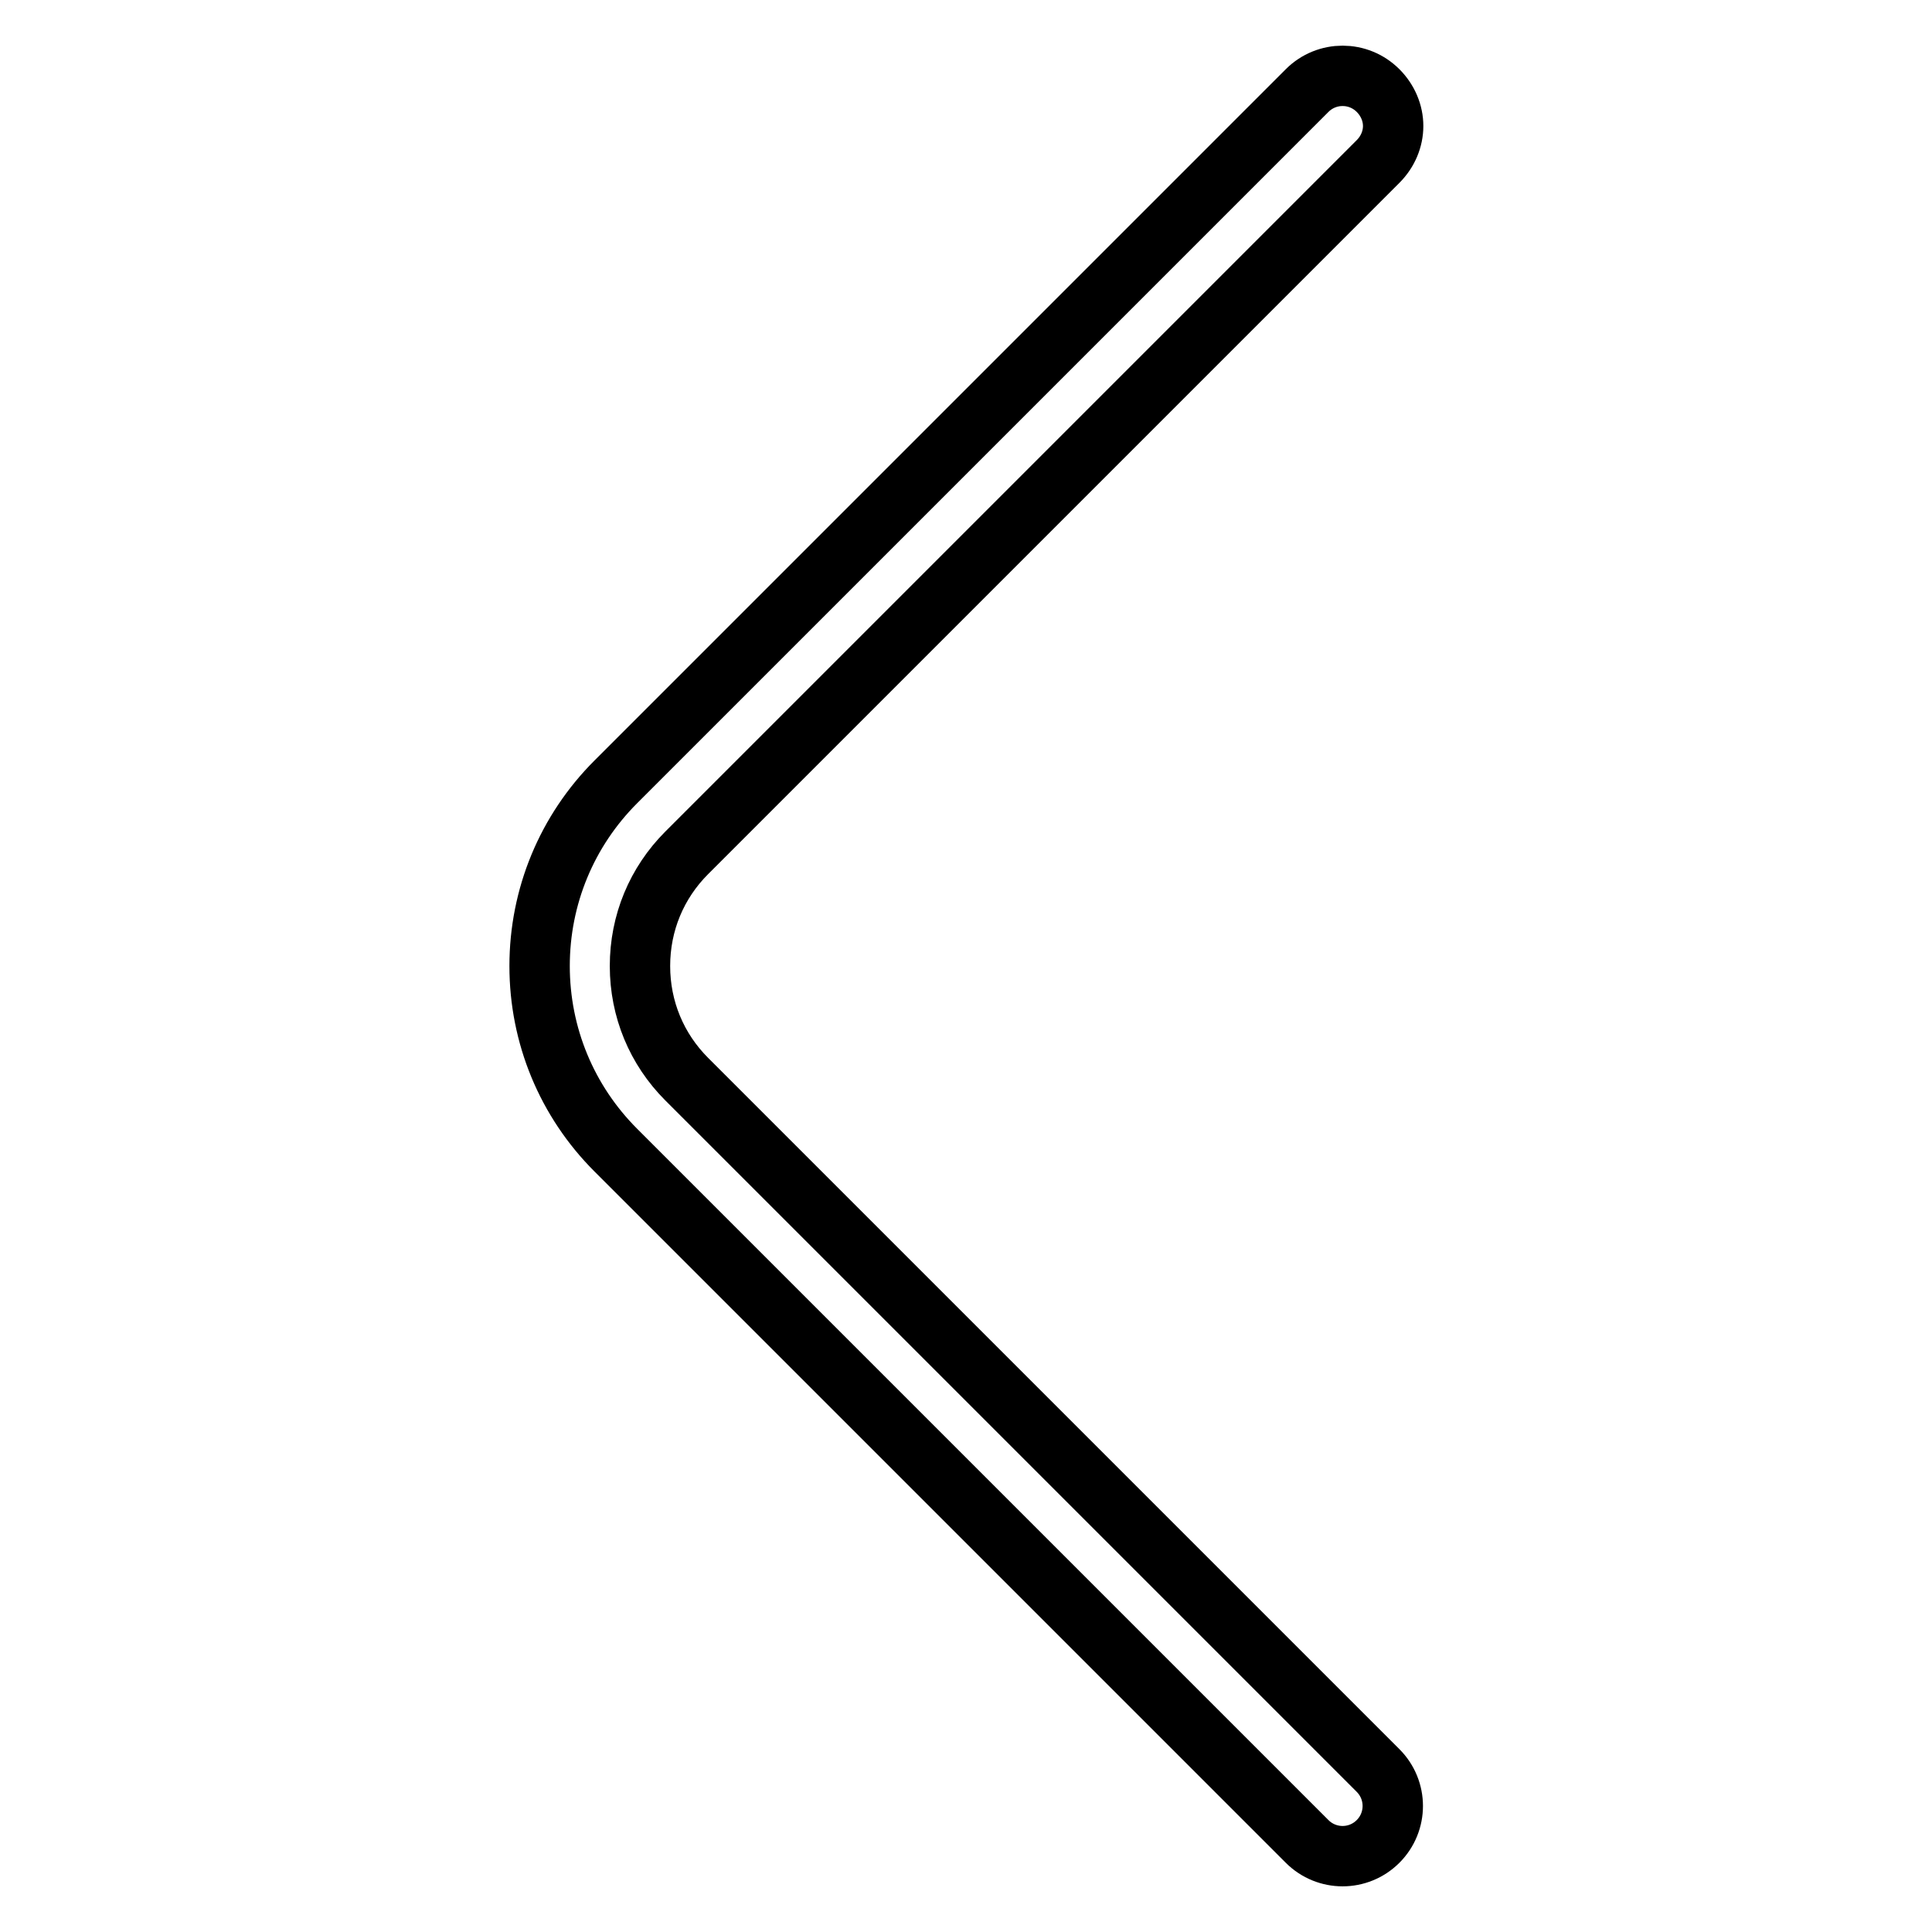 <?xml version="1.0" encoding="utf-8"?>
<!-- Svg Vector Icons : http://www.onlinewebfonts.com/icon -->
<!DOCTYPE svg PUBLIC "-//W3C//DTD SVG 1.1//EN" "http://www.w3.org/Graphics/SVG/1.1/DTD/svg11.dtd">
<svg version="1.1" xmlns="http://www.w3.org/2000/svg" xmlns:xlink="http://www.w3.org/1999/xlink" x="0px" y="0px" viewBox="0 0 256 256" enable-background="new 0 0 256 256" xml:space="preserve">
<g> <path stroke-width="8" fill-opacity="0" stroke="#000000"  d="M184.6,16.7c0,1.7-0.7,3.4-2,4.7L91,113c-4,4-6.2,9.3-6.2,15c0,5.7,2.2,11,6.2,15l91.6,91.6 c2.6,2.6,2.6,6.8,0,9.4s-6.8,2.6-9.4,0l-91.6-91.6c-6.5-6.5-10.1-15.2-10.1-24.4s3.6-17.9,10.1-24.4L173.2,12 c2.6-2.6,6.8-2.6,9.4,0C183.9,13.3,184.6,15,184.6,16.7z"/></g>
</svg>